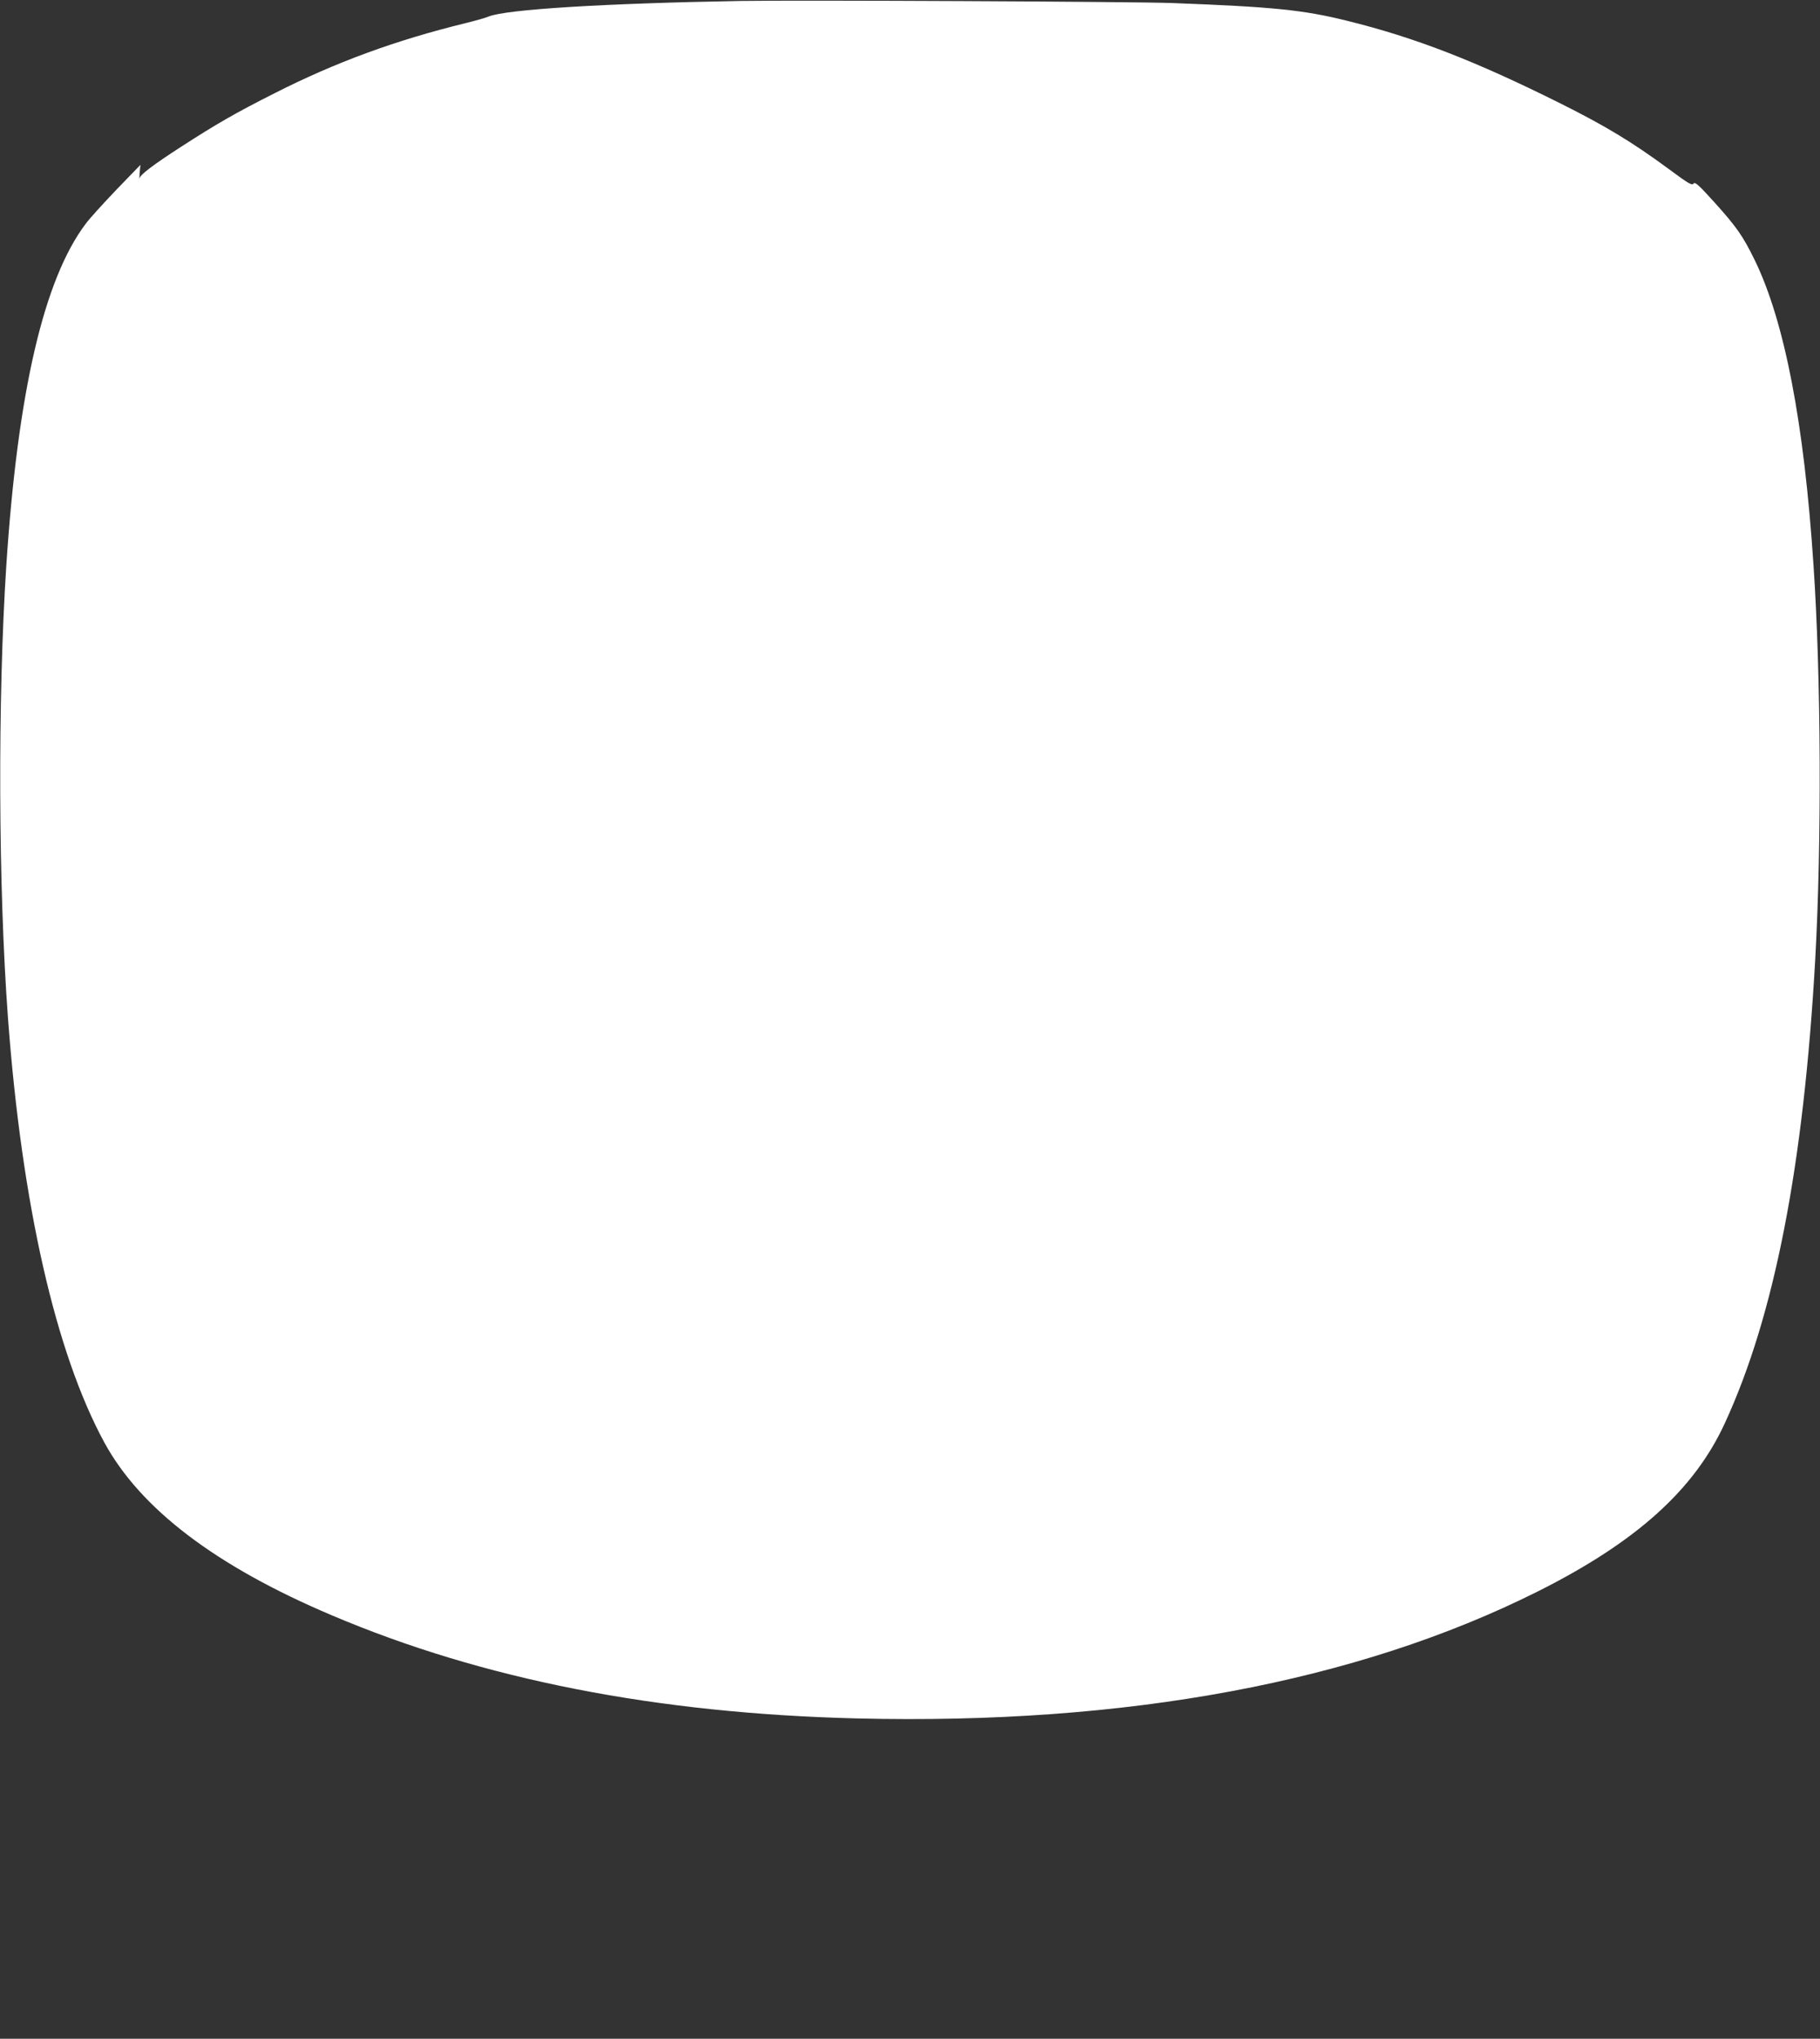 <?xml version="1.0" standalone="no"?>
<!DOCTYPE svg PUBLIC "-//W3C//DTD SVG 20010904//EN"
 "http://www.w3.org/TR/2001/REC-SVG-20010904/DTD/svg10.dtd">
<svg version="1.0" xmlns="http://www.w3.org/2000/svg"
 width="1143pt" height="1280pt" viewBox="0 0 1143 1280"
 preserveAspectRatio="xMidYMid meet">
<rect x="0" y="0" width="1143" height="1280" fill="#333333" stroke="none"/>
<g transform="translate(0,1280) scale(0.1,-0.1)"
fill="#ffffff" stroke="none">
<path d="M4650 12794 c-856 -15 -1472 -53 -1582 -98 -18 -8 -82 -26 -143 -41
-442 -108 -817 -246 -1200 -440 -255 -129 -365 -193 -590 -338 -173 -112 -252
-172 -258 -195 -2 -9 -2 6 0 33 l5 50 -149 -154 c-81 -85 -169 -181 -194 -215
-263 -348 -427 -1053 -499 -2141 -55 -844 -51 -2019 10 -2845 87 -1171 299
-2102 605 -2666 227 -417 700 -777 1430 -1086 947 -402 2038 -616 3298 -647
1691 -41 3137 228 4272 796 619 310 985 638 1178 1059 311 675 494 1614 567
2909 41 738 37 1770 -11 2480 -59 890 -181 1524 -368 1910 -75 153 -112 207
-256 367 -99 109 -120 128 -130 115 -9 -13 -32 1 -155 92 -231 170 -397 270
-679 411 -535 267 -913 414 -1343 520 -274 68 -464 87 -1098 111 -258 9 -2328
19 -2710 13z"/>
</g>
</svg>
